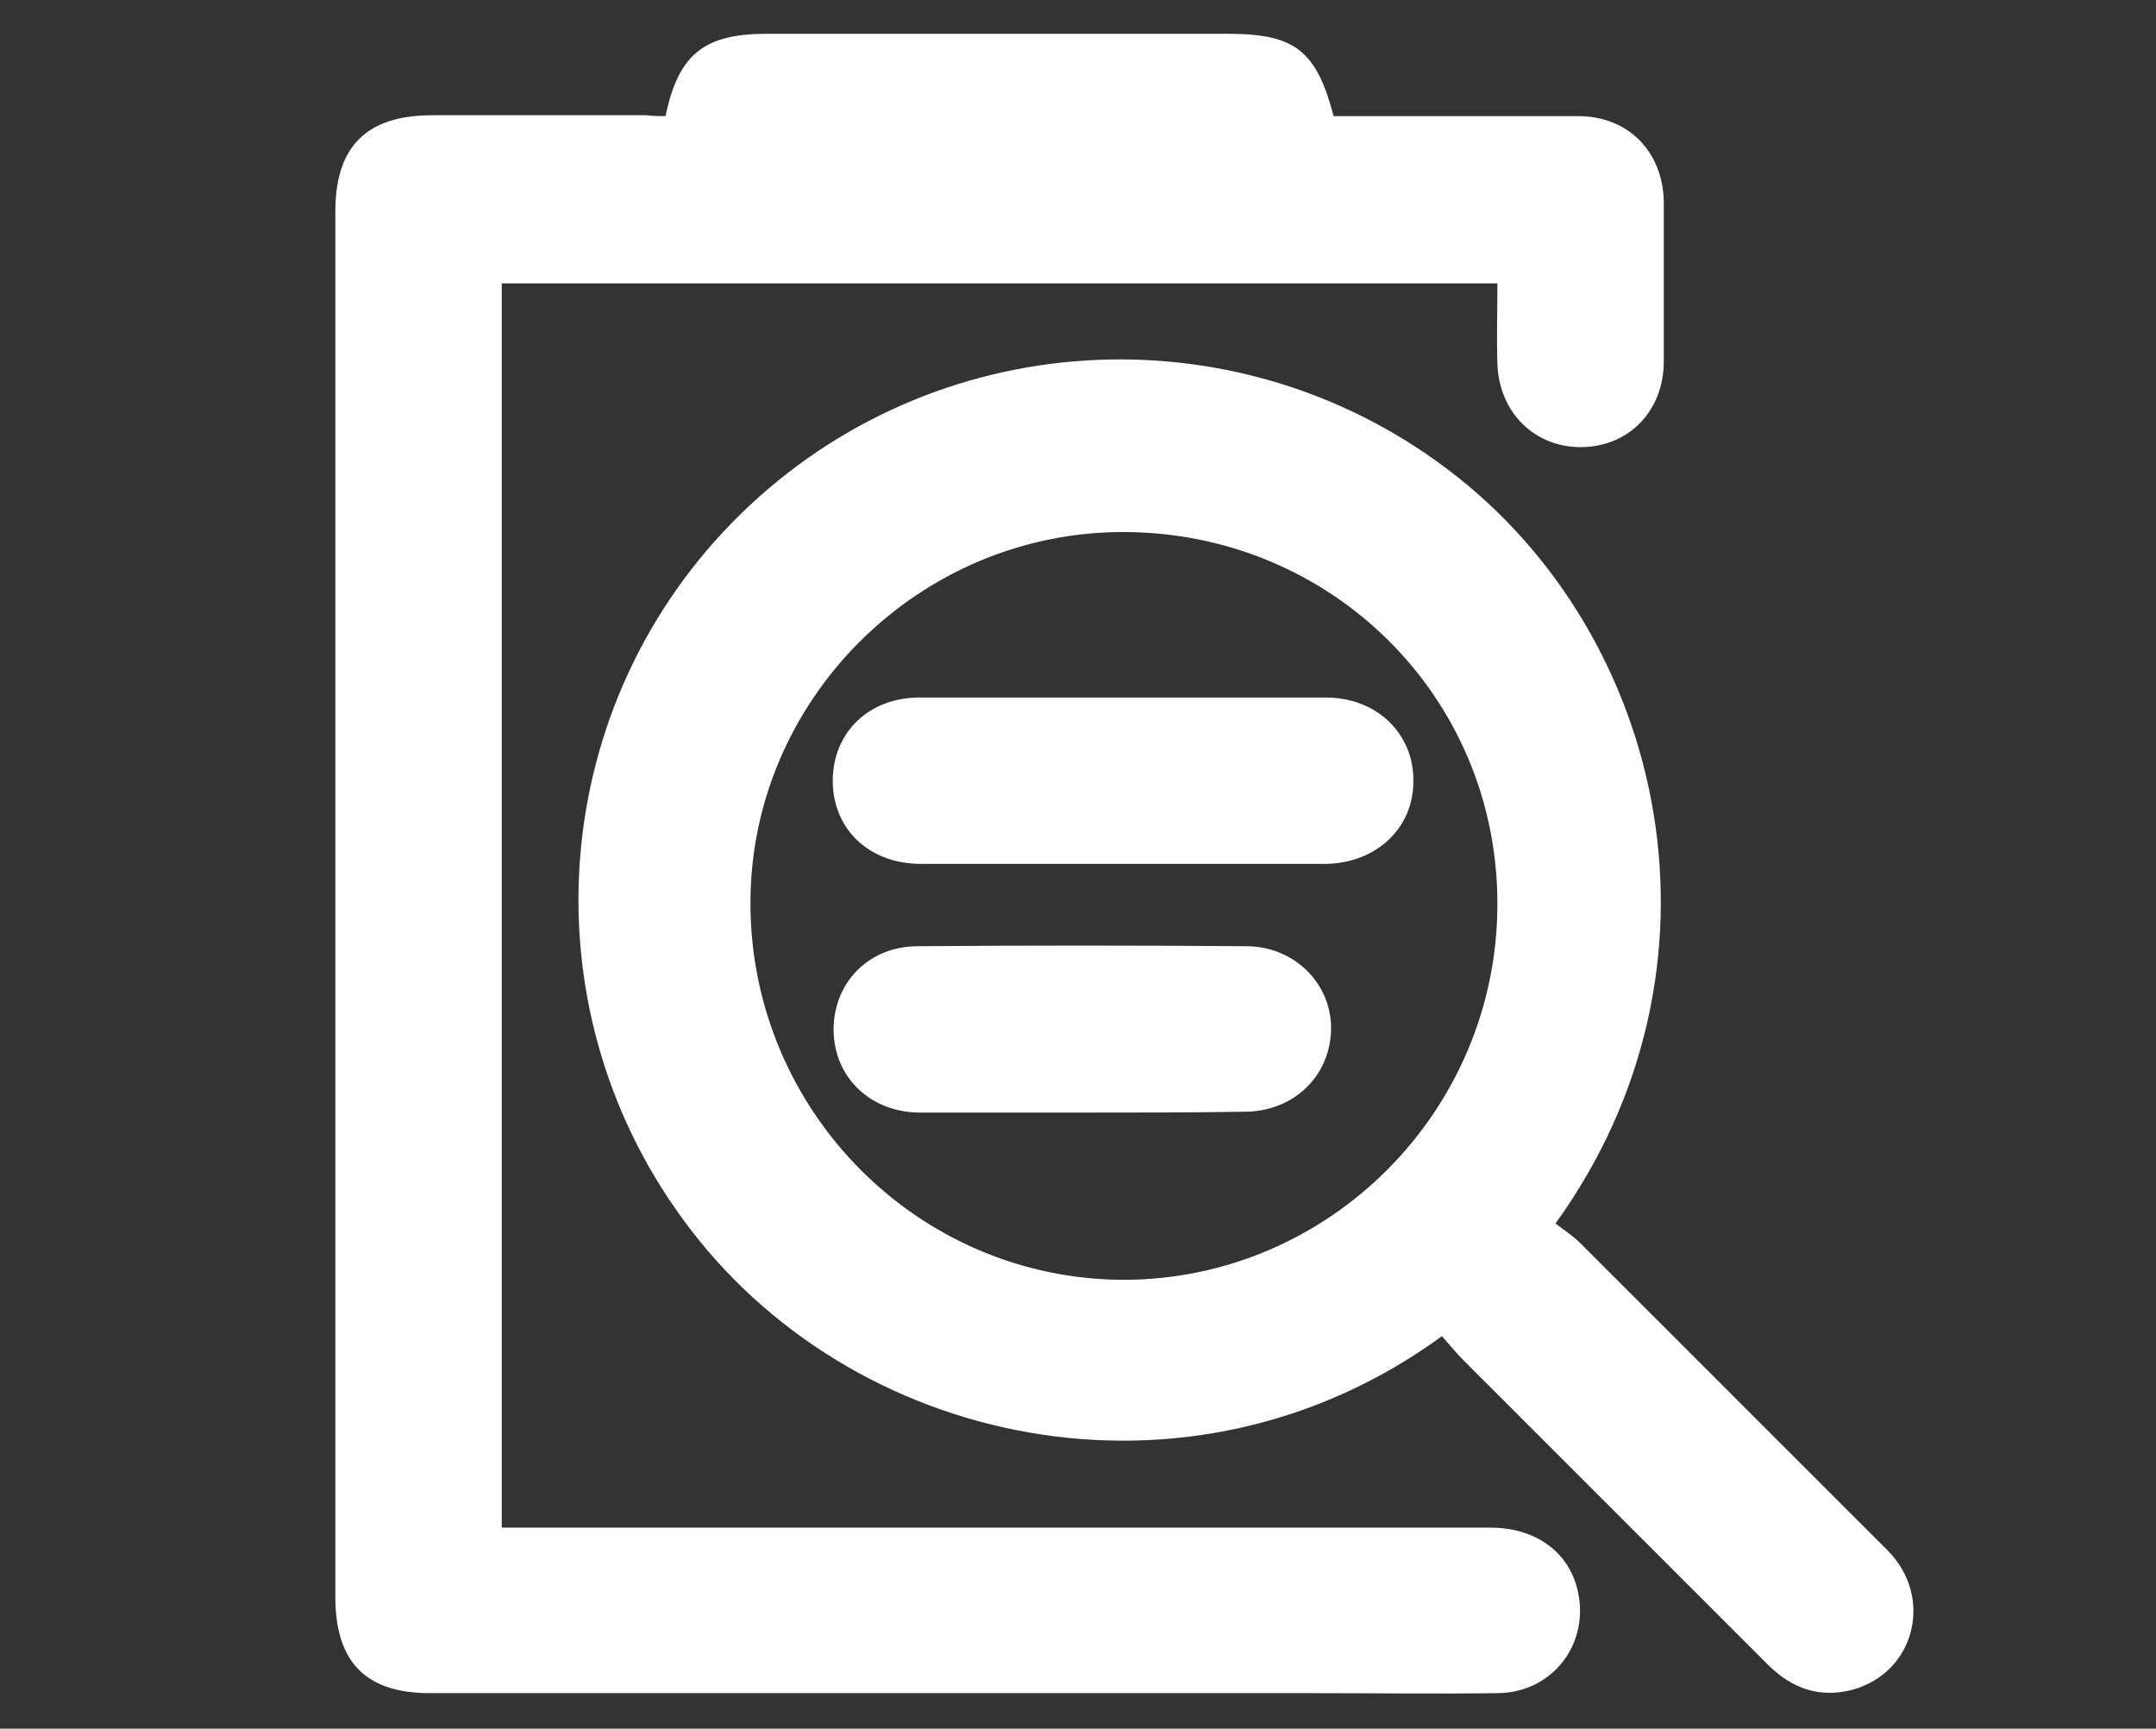 <?xml version="1.0" encoding="utf-8"?>
<!-- Generator: Adobe Illustrator 21.0.0, SVG Export Plug-In . SVG Version: 6.00 Build 0)  -->
<svg version="1.1" id="Layer_1" xmlns="http://www.w3.org/2000/svg" xmlns:xlink="http://www.w3.org/1999/xlink" x="0px" y="0px"
	 viewBox="0 0 248.8 199.5" style="enable-background:new 0 0 248.8 199.5;" xml:space="preserve">
<rect x="0" y="0" width="248.8" height="199.5" fill="#333333" stroke="none"/>
<style type="text/css">
	.st0{fill:#FFFFFF;}
</style>
<g>
	<path class="st0" d="M76.8,13.4c1.5-7.2,4.5-9.5,11.7-9.5c17.7,0,35.5,0,53.2,0c7.7,0,10.2,1.9,12.2,9.5c5,0,10.1,0,15.2,0
		c4.3,0,8.7,0,13,0c5.8,0,9.8,4.1,9.9,9.9c0,6.1,0,12.3,0,18.4c0,5.7-4,9.8-9.4,9.9c-5.4,0.1-9.6-3.9-9.8-9.6c-0.1-3.1,0-6.1,0-9.3
		c-38.4,0-76.6,0-114.9,0c0,47.8,0,95.6,0,143.6c1,0,1.9,0,2.7,0c37.1,0,74.3,0,111.4,0c5.1,0,8.9,2.7,10,7c1.6,6.2-2.7,12-9.1,12.1
		c-7.3,0.1-14.5,0-21.8,0c-33.8,0-67.7,0-101.5,0c-7.4,0-10.9-3.6-10.9-11.1c0-53.3,0-106.6,0-159.9c0-7.5,3.6-11.1,11.2-11.1
		c8.2,0,16.5,0,24.7,0C75.3,13.4,76.1,13.4,76.8,13.4z"/>
	<path class="st0" d="M179.5,141.2c0.9,0.7,2,1.4,2.9,2.3c11.8,11.8,23.6,23.6,35.4,35.4c5.4,5.4,3.2,14.1-4,16.1
		c-3.8,1-7-0.1-9.8-2.9c-11.7-11.7-23.4-23.4-35.1-35.1c-0.9-0.9-1.7-1.9-2.5-2.8c-29.2,21.3-68.4,12.9-87.6-13.5
		C60.5,115.7,63.3,81,85.5,59.3c22.2-21.7,56.9-23.8,81.6-5.1C192.5,73.4,200.8,111.7,179.5,141.2z M172.8,104.3
		c0-23.9-19.2-42.9-43.2-42.9c-23.6,0-43.1,19.4-43,43c0.1,23.8,19.3,43.2,43,43.3C153.4,147.7,172.8,128.2,172.8,104.3z"/>
	<path class="st0" d="M129.7,99.7c-7.8,0-15.6,0-23.4,0c-6,0-10.2-4-10.2-9.6c0-5.5,4.1-9.6,10-9.6c15.6,0,31.3,0,46.9,0
		c5.9,0,10.2,4.2,10.1,9.7c0,5.4-4.3,9.4-10.1,9.5C145.3,99.7,137.5,99.7,129.7,99.7z"/>
	<path class="st0" d="M124.8,128.4c-6.2,0-12.4,0-18.6,0c-5.7,0-9.9-4-10-9.4c-0.1-5.5,4-9.8,9.7-9.8c12.6-0.1,25.3-0.1,37.9,0
		c5.7,0,10,4.5,9.8,9.8c-0.2,5.3-4.4,9.3-10,9.3C137.4,128.4,131.1,128.4,124.8,128.4z"/>
</g>
</svg>
